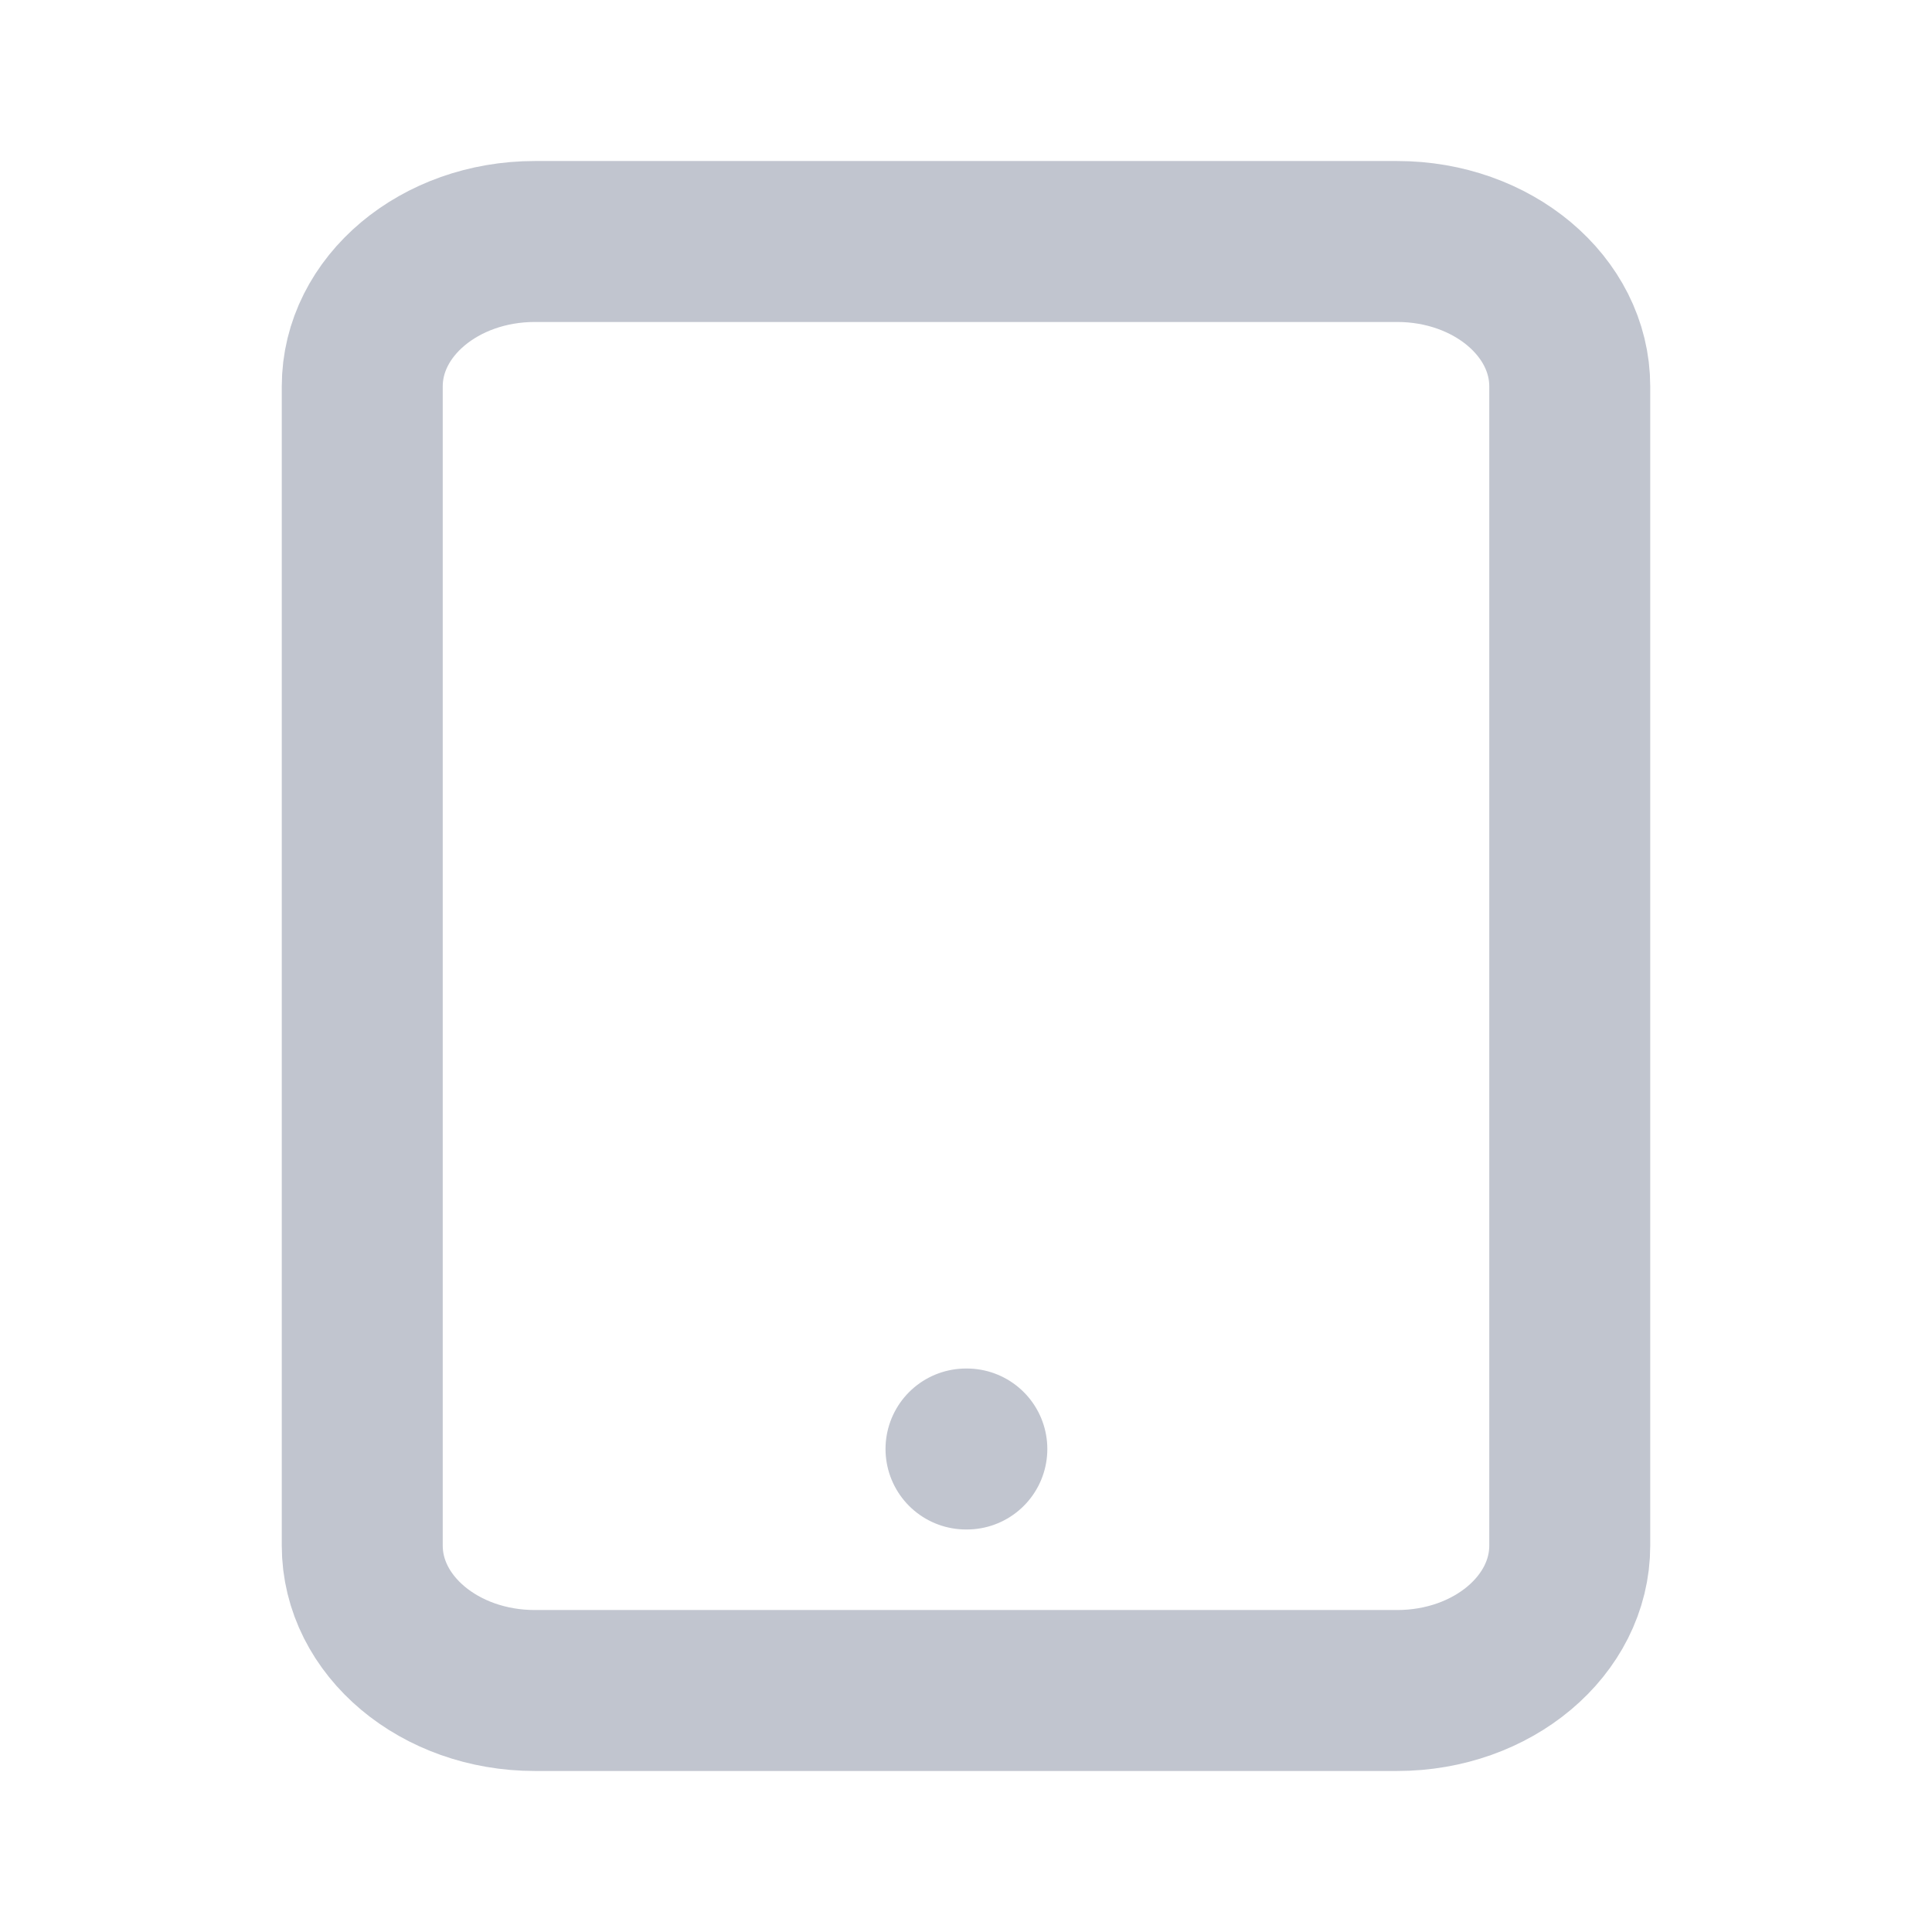 <svg width="16" height="16" viewBox="0 0 16 16" fill="none" xmlns="http://www.w3.org/2000/svg">
<path d="M11.571 2H4.429C3.64 2 3 2.537 3 3.2V12.8C3 13.463 3.64 14 4.429 14H11.571C12.36 14 13 13.463 13 12.8V3.2C13 2.537 12.36 2 11.571 2Z" stroke="#C1C5CF" stroke-width="1.333" stroke-linecap="round" stroke-linejoin="round"/>
<path d="M8 12H8.007" stroke="#C1C5CF" stroke-width="1.333" stroke-linecap="round" stroke-linejoin="round"/>
</svg>
